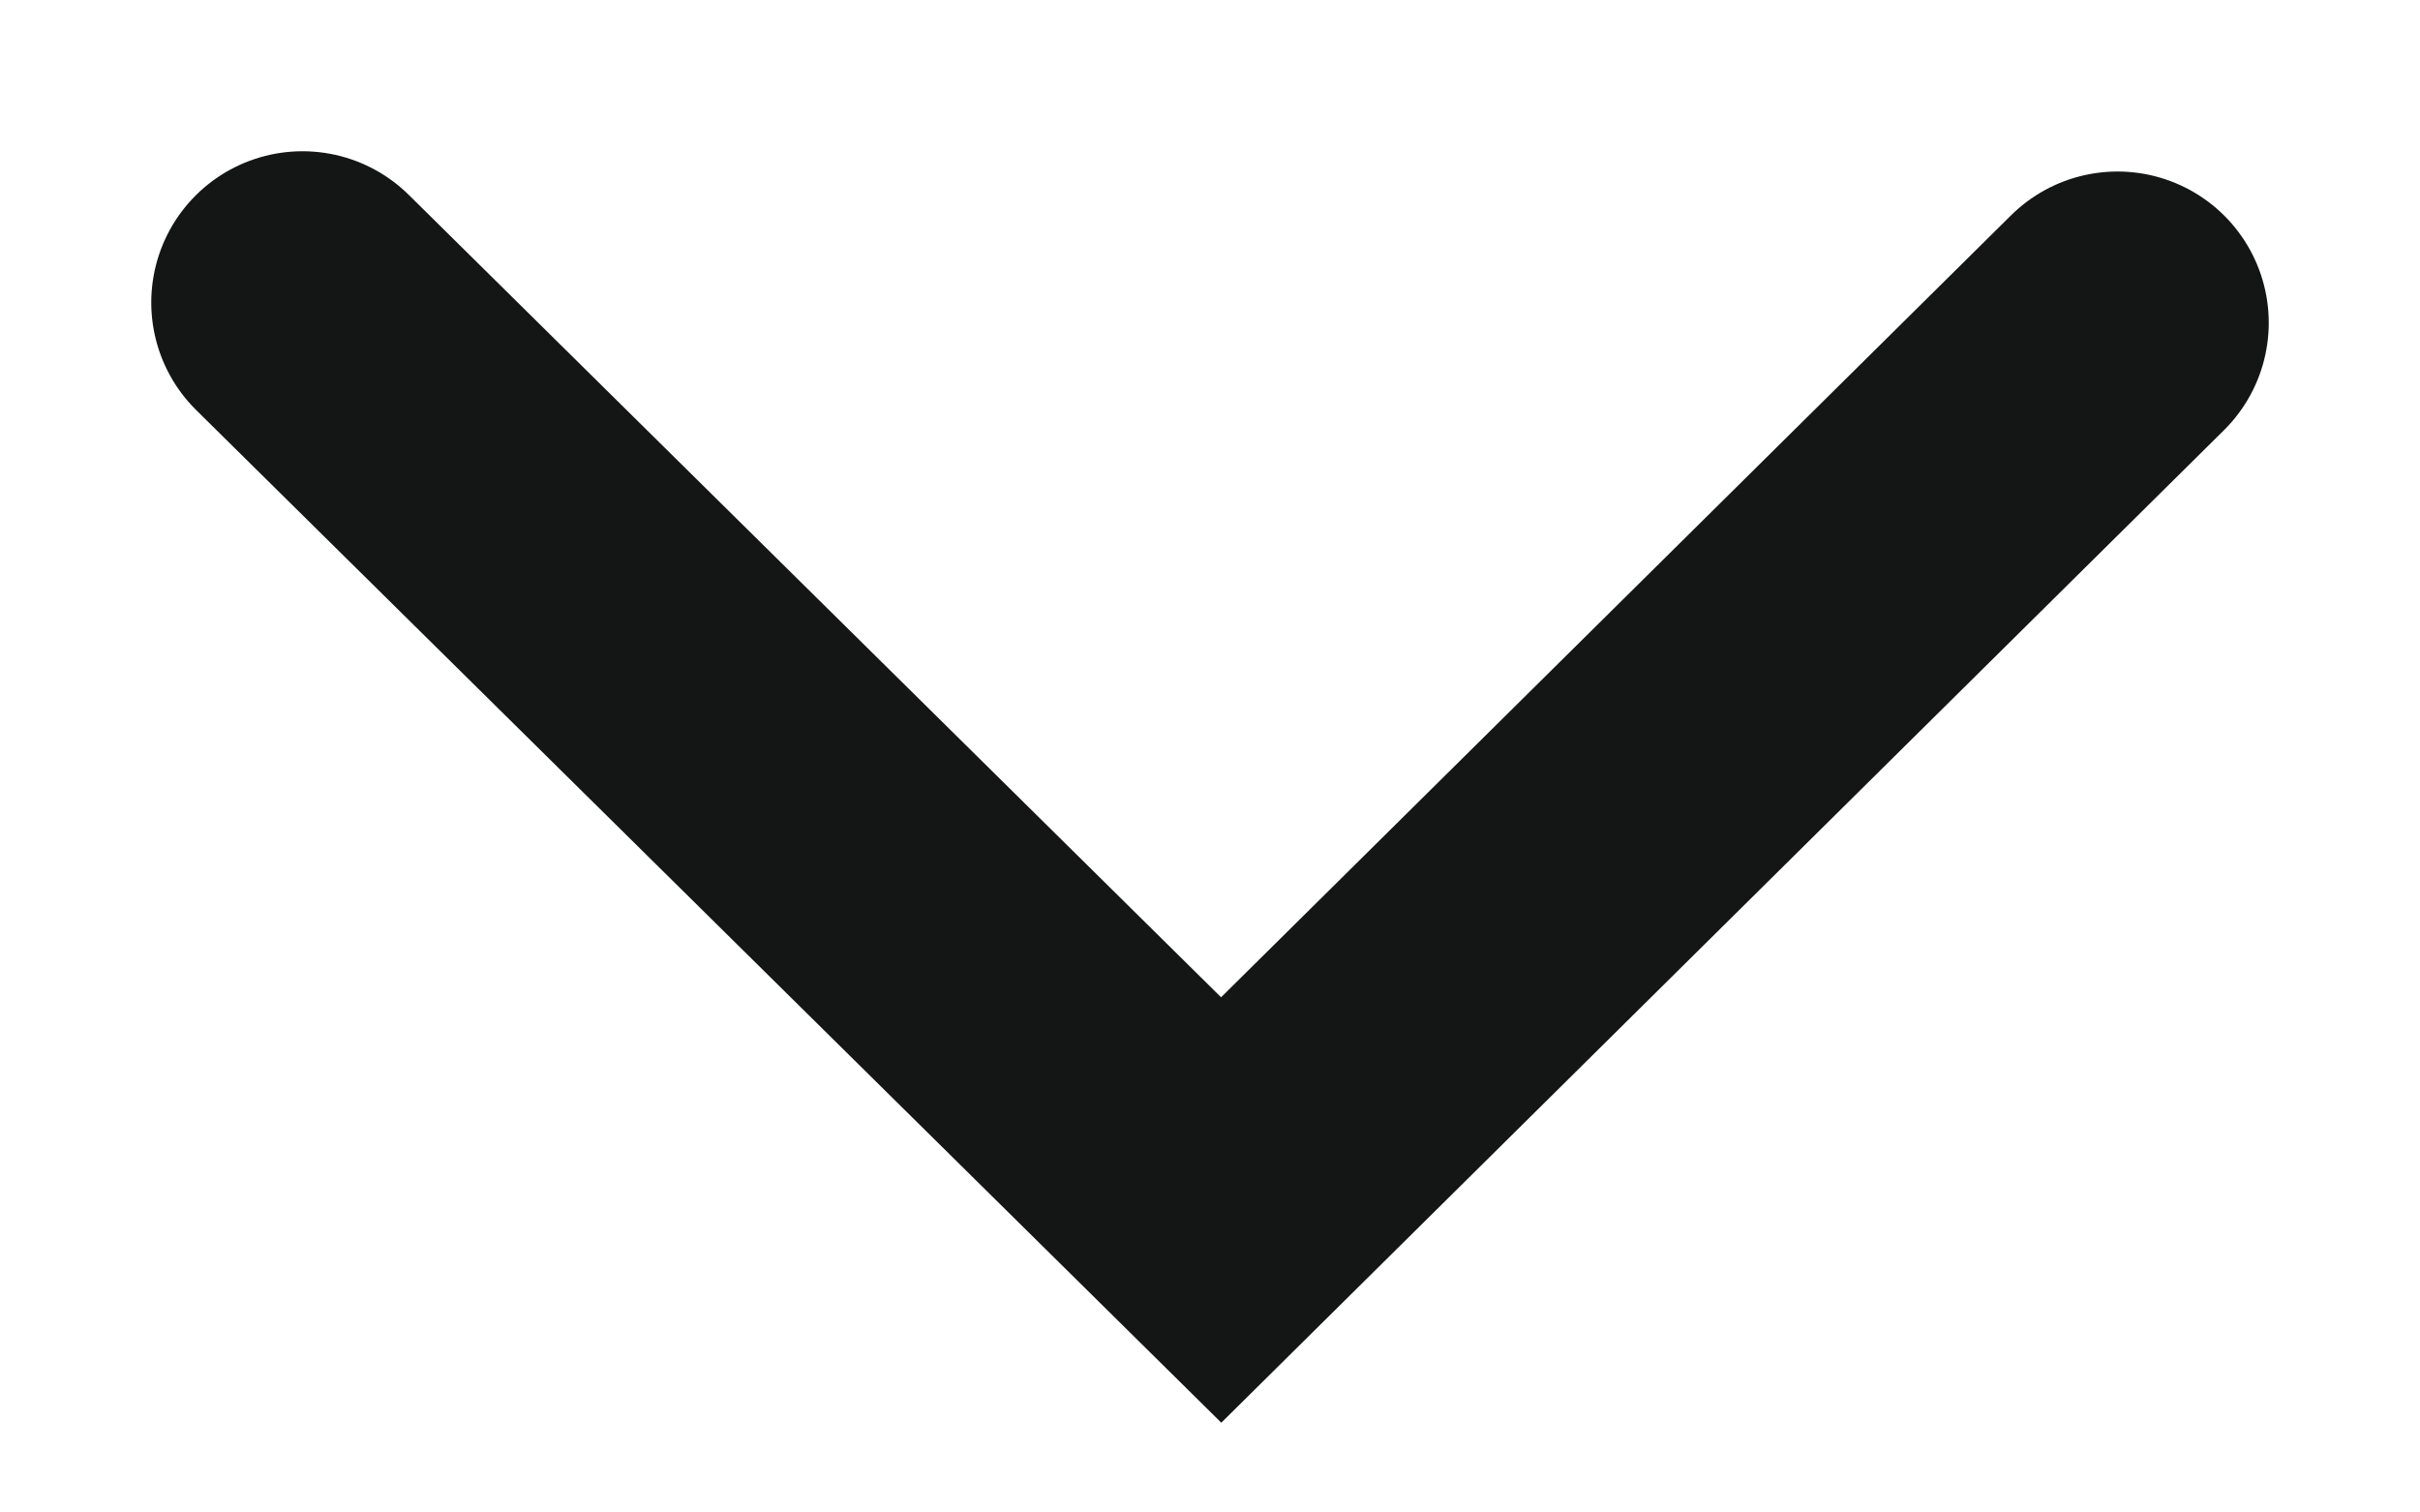 <svg width="8" height="5" viewBox="0 0 8 5" fill="none" xmlns="http://www.w3.org/2000/svg">
<path id="Vector" d="M7 1.067L4.037 4L1 1" stroke="#141515" stroke-miterlimit="10" stroke-linecap="round"/>
</svg>
